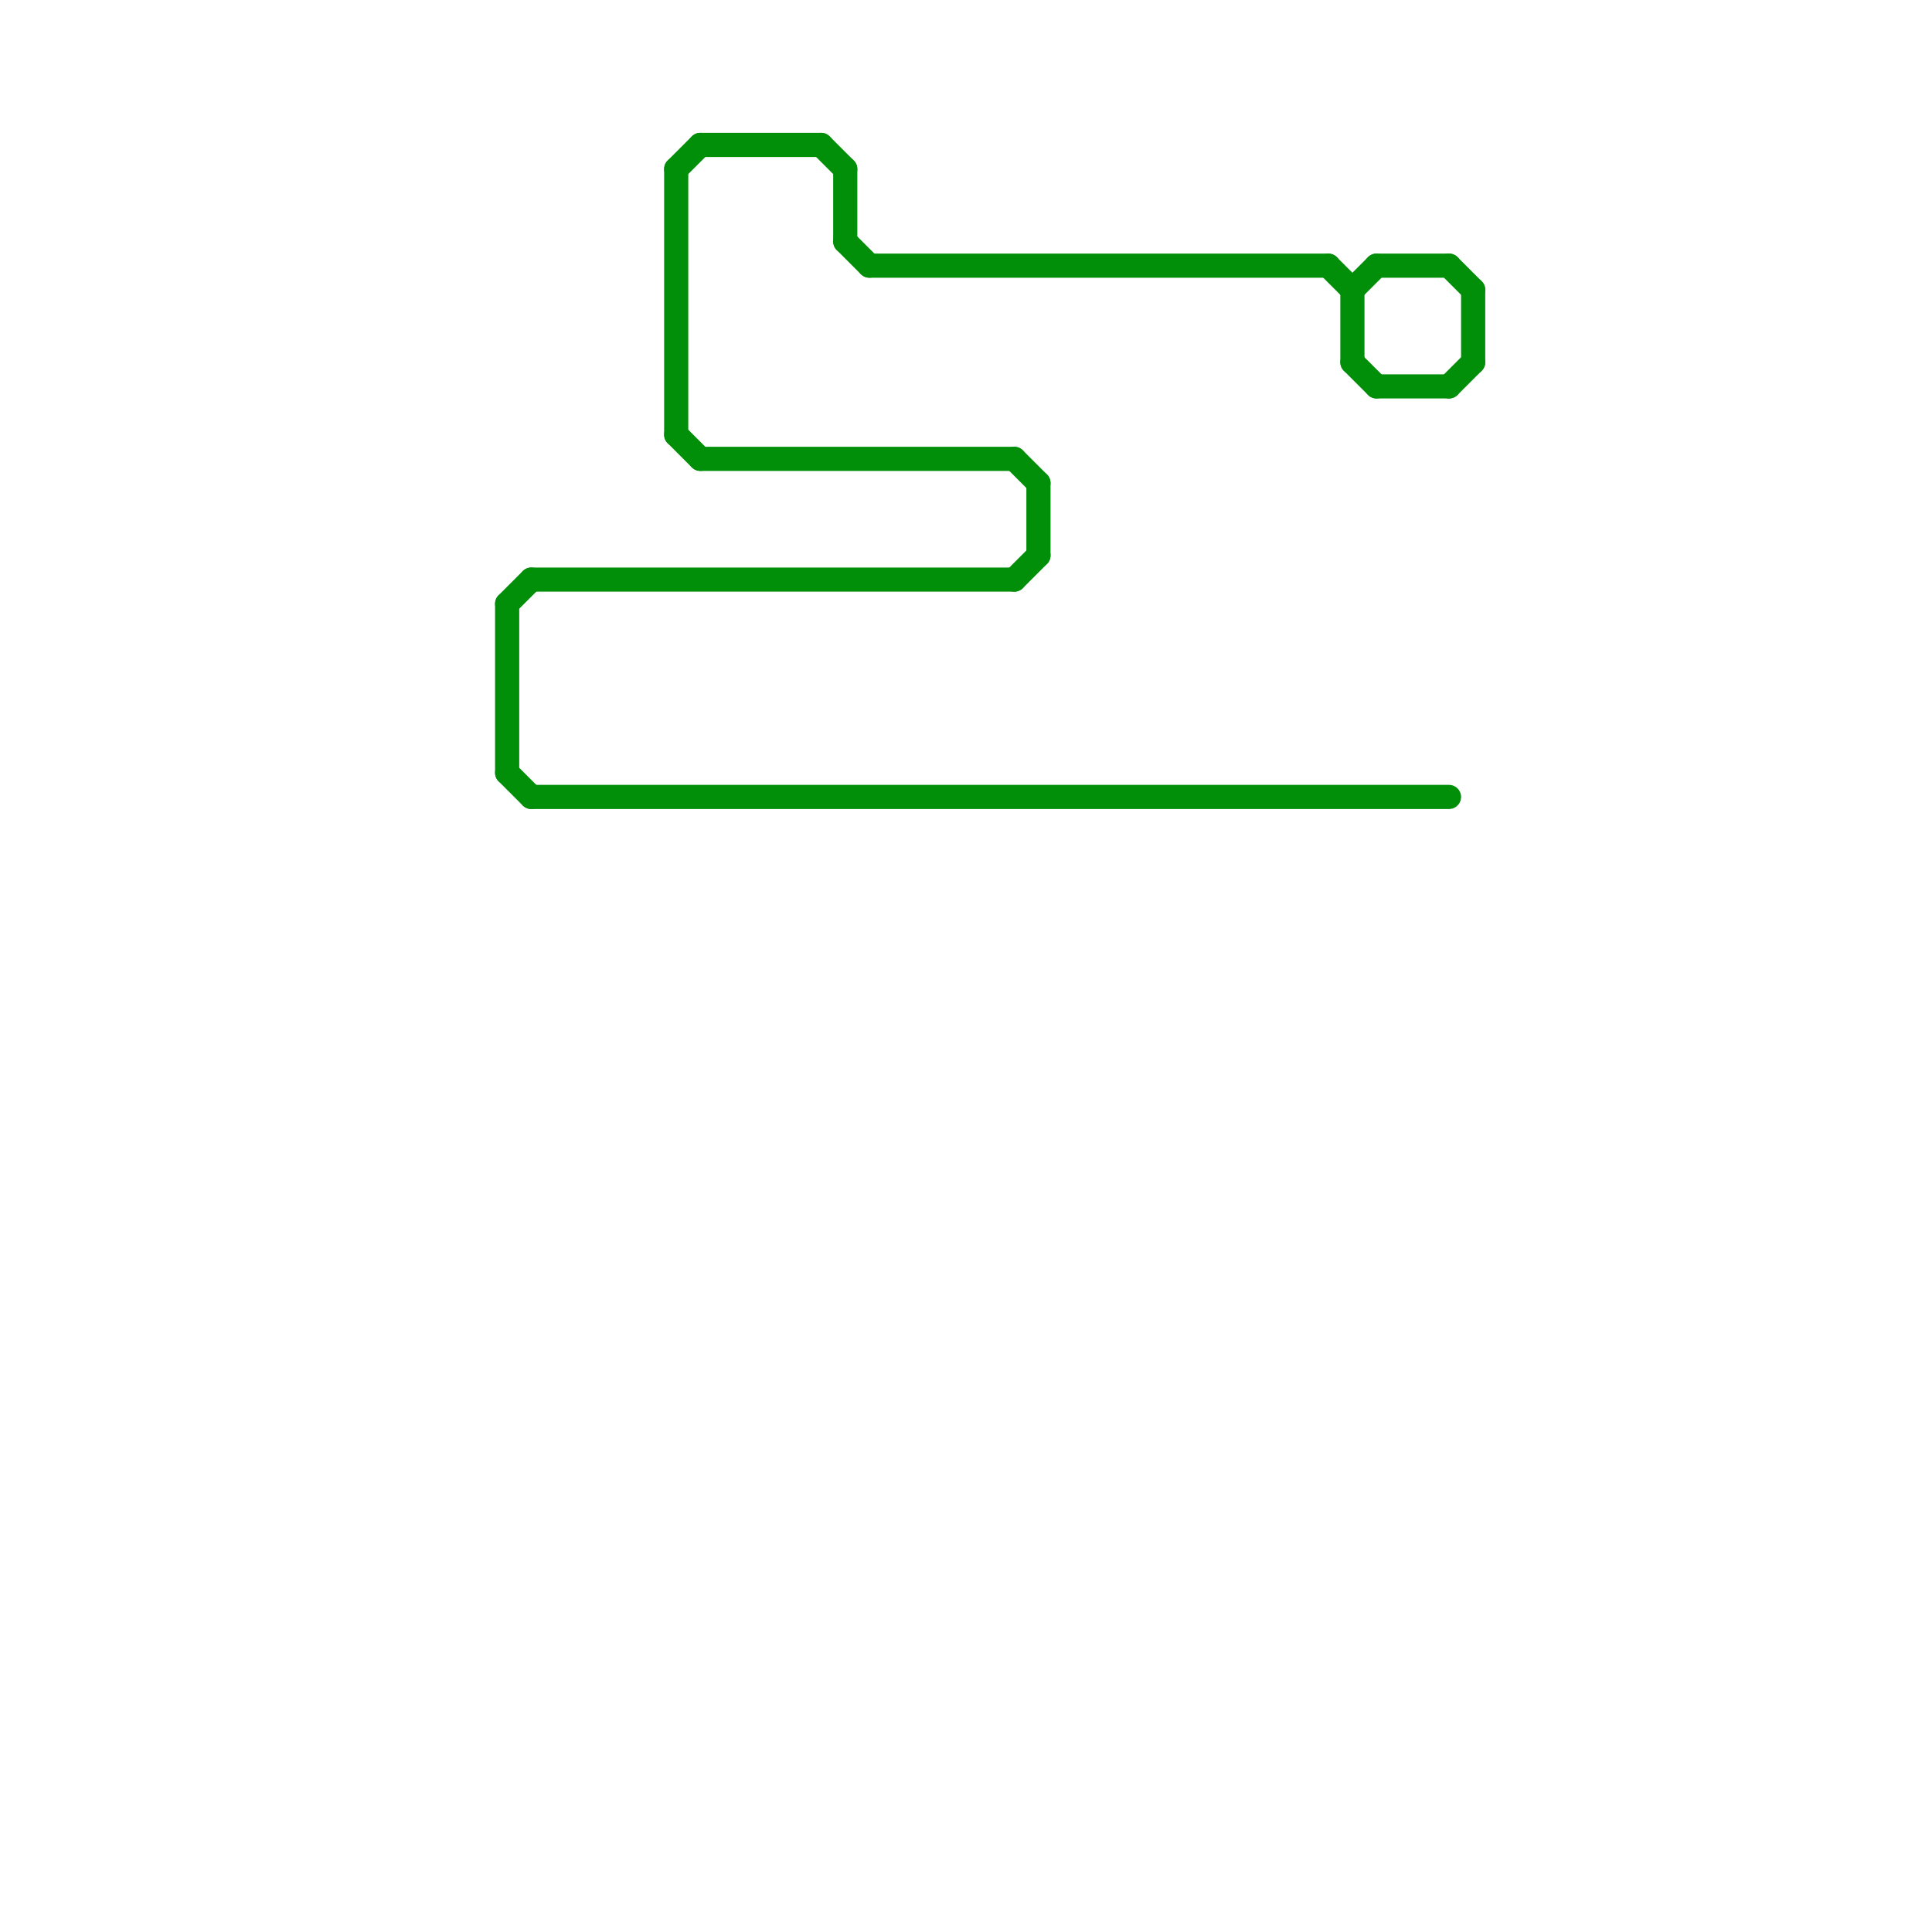 
<svg version="1.1" xmlns="http://www.w3.org/2000/svg" viewBox="0 0 80 80">
<style>text { font: 1px Helvetica; font-weight: 600; white-space: pre; dominant-baseline: central; } line { stroke-width: 1; fill: none; stroke-linecap: round; stroke-linejoin: round; } .c0 { stroke: #018e08 }</style><defs><g id="wm-xf"><circle r="1.2" fill="#000"/><circle r="0.9" fill="#fff"/><circle r="0.6" fill="#000"/><circle r="0.3" fill="#fff"/></g><g id="wm"><circle r="0.6" fill="#000"/><circle r="0.3" fill="#fff"/></g></defs><line class="c0" x1="56" y1="15" x2="57" y2="16"/><line class="c0" x1="22" y1="24" x2="42" y2="24"/><line class="c0" x1="28" y1="7" x2="28" y2="18"/><line class="c0" x1="35" y1="7" x2="35" y2="10"/><line class="c0" x1="56" y1="12" x2="56" y2="15"/><line class="c0" x1="35" y1="10" x2="36" y2="11"/><line class="c0" x1="43" y1="20" x2="43" y2="23"/><line class="c0" x1="21" y1="32" x2="22" y2="33"/><line class="c0" x1="22" y1="33" x2="60" y2="33"/><line class="c0" x1="61" y1="12" x2="61" y2="15"/><line class="c0" x1="21" y1="25" x2="21" y2="32"/><line class="c0" x1="29" y1="19" x2="42" y2="19"/><line class="c0" x1="60" y1="16" x2="61" y2="15"/><line class="c0" x1="21" y1="25" x2="22" y2="24"/><line class="c0" x1="57" y1="16" x2="60" y2="16"/><line class="c0" x1="34" y1="6" x2="35" y2="7"/><line class="c0" x1="55" y1="11" x2="56" y2="12"/><line class="c0" x1="28" y1="7" x2="29" y2="6"/><line class="c0" x1="42" y1="24" x2="43" y2="23"/><line class="c0" x1="57" y1="11" x2="60" y2="11"/><line class="c0" x1="60" y1="11" x2="61" y2="12"/><line class="c0" x1="36" y1="11" x2="55" y2="11"/><line class="c0" x1="28" y1="18" x2="29" y2="19"/><line class="c0" x1="42" y1="19" x2="43" y2="20"/><line class="c0" x1="56" y1="12" x2="57" y2="11"/><line class="c0" x1="29" y1="6" x2="34" y2="6"/>
</svg>
